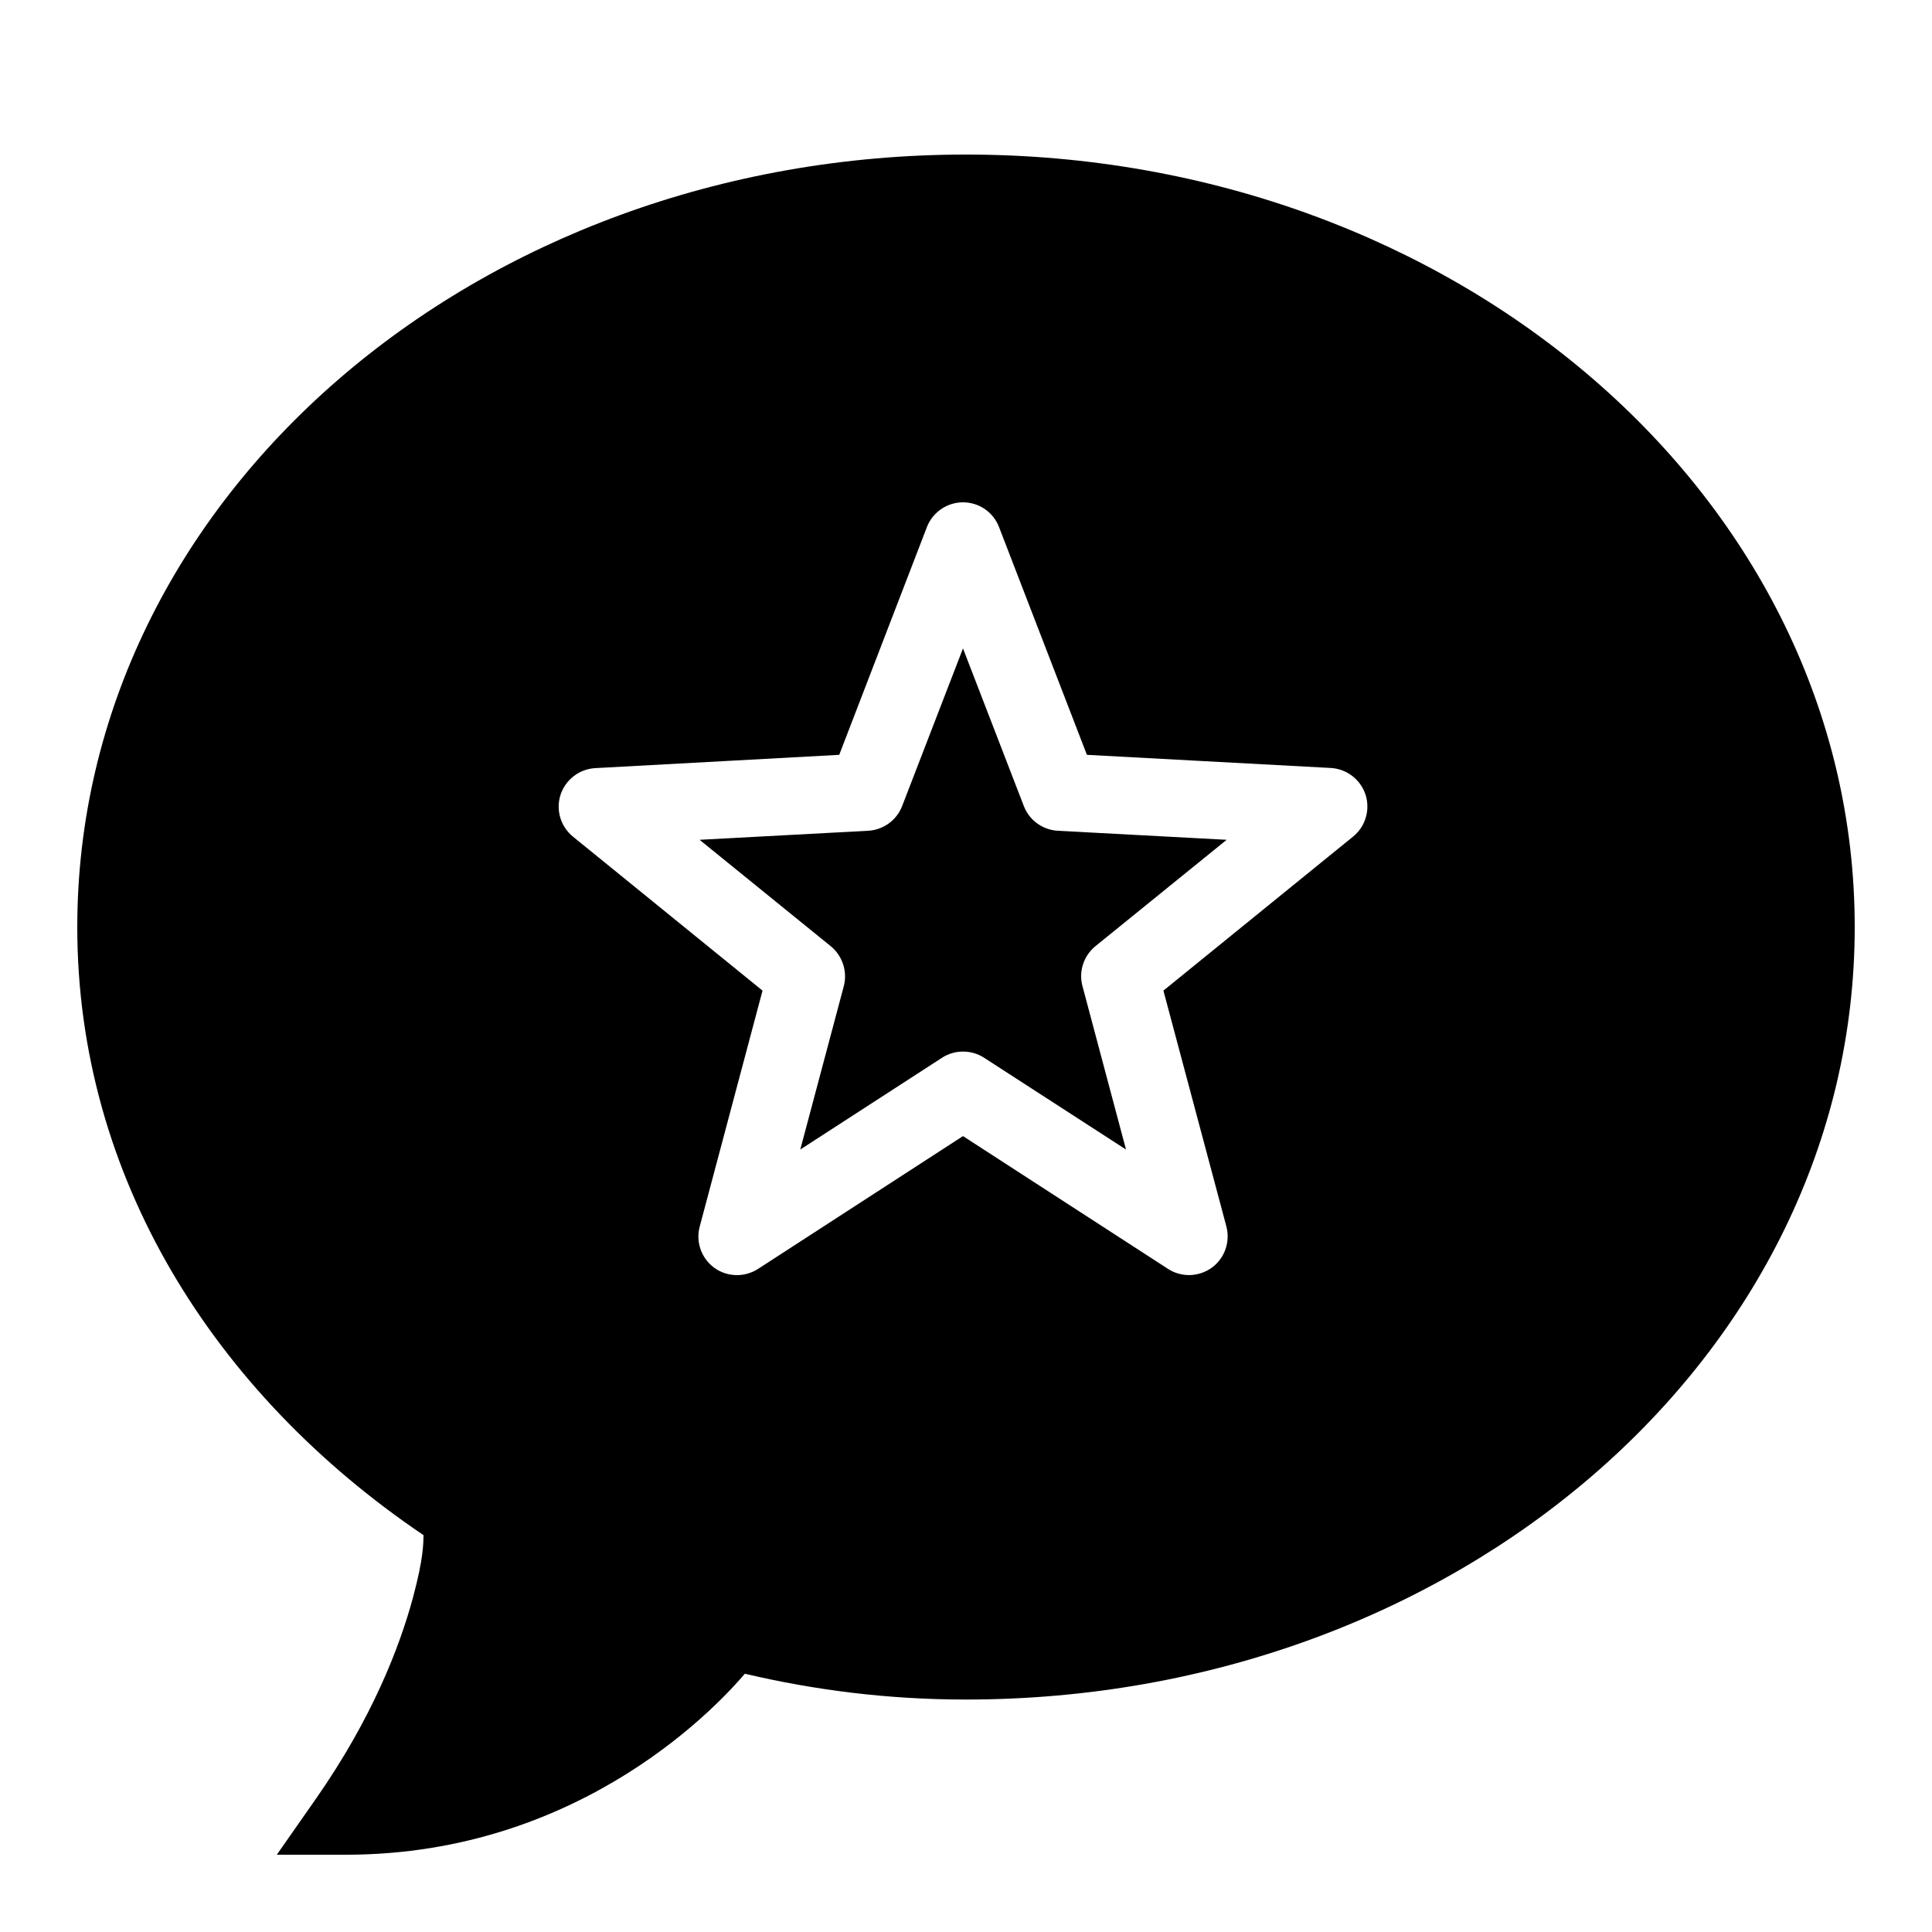 <?xml version="1.0" encoding="UTF-8"?>
<svg xmlns="http://www.w3.org/2000/svg" xmlns:xlink="http://www.w3.org/1999/xlink" viewBox="0 0 50 50" version="1.1" width="50px" height="50px">
<g id="surface1">
<path d="M 25 4 C 12.328 4 2 12.879 2 23.996 C 2 30.445 5.531 36.062 10.961 39.73 C 10.953 39.945 10.969 40.297 10.688 41.344 C 10.336 42.645 9.625 44.473 8.188 46.535 L 7.164 48 L 8.953 48 C 15.141 48 18.723 43.965 19.277 43.316 C 21.121 43.75 23.016 43.984 25 43.984 C 37.668 43.984 48 35.105 48 23.992 C 48 12.879 37.672 4 25 4 Z M 24.922 13 C 25.336 13 25.707 13.254 25.855 13.641 L 28.129 19.535 L 34.438 19.875 C 34.852 19.898 35.211 20.172 35.34 20.566 C 35.465 20.957 35.34 21.391 35.016 21.652 L 30.109 25.637 L 31.738 31.738 C 31.844 32.141 31.695 32.566 31.359 32.809 C 31.023 33.051 30.574 33.062 30.23 32.84 L 24.922 29.402 L 19.617 32.84 C 19.453 32.945 19.262 33 19.074 33 C 18.867 33 18.66 32.938 18.484 32.809 C 18.152 32.566 18 32.141 18.109 31.742 L 19.734 25.637 L 14.828 21.652 C 14.508 21.391 14.379 20.961 14.508 20.566 C 14.637 20.176 14.992 19.902 15.406 19.879 L 21.719 19.535 L 23.988 13.641 C 24.137 13.254 24.512 13 24.922 13 Z M 24.922 16.781 L 23.348 20.859 C 23.207 21.227 22.863 21.477 22.469 21.5 L 18.105 21.734 L 21.5 24.488 C 21.805 24.738 21.938 25.145 21.836 25.527 L 20.711 29.75 L 24.379 27.375 C 24.547 27.266 24.734 27.215 24.922 27.215 C 25.113 27.215 25.301 27.266 25.469 27.375 L 29.141 29.75 L 28.016 25.527 C 27.91 25.145 28.043 24.738 28.348 24.488 L 31.746 21.734 L 27.375 21.5 C 26.98 21.477 26.637 21.227 26.496 20.859 Z "/>
</g>
</svg>
